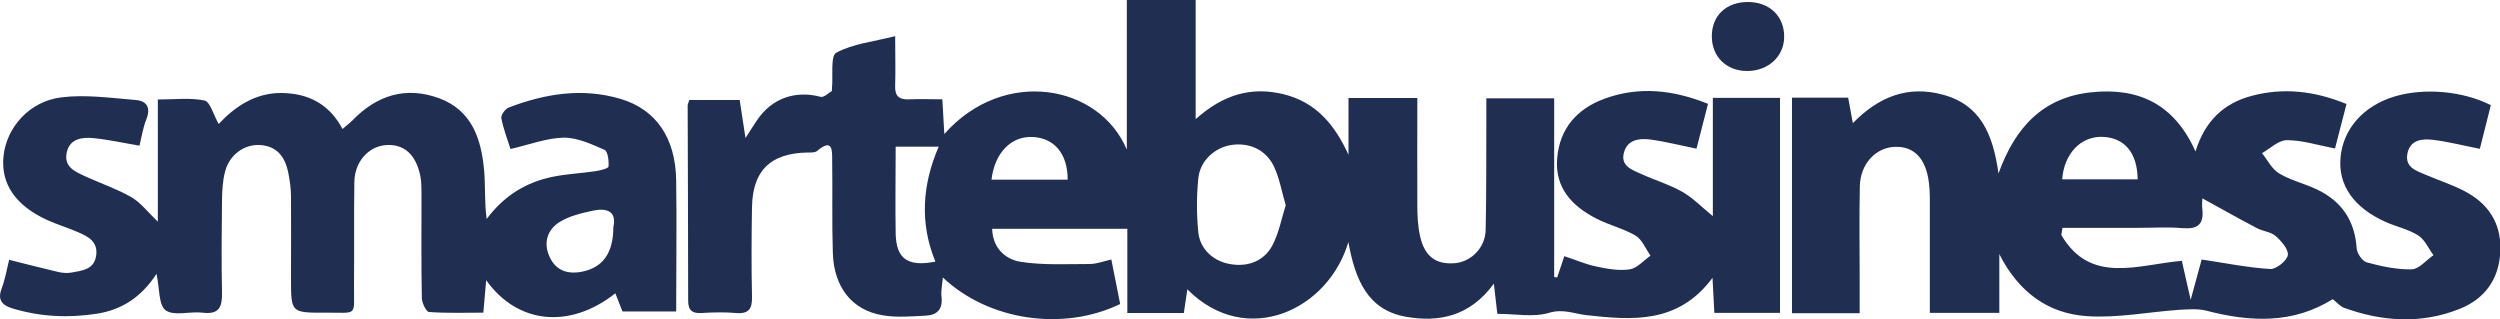 <?xml version="1.0" encoding="UTF-8"?> <svg xmlns="http://www.w3.org/2000/svg" id="Layer_2" data-name="Layer 2" viewBox="0 0 150 19.15"><defs><style> .cls-1 { fill: #202e52; } </style></defs><g id="Layer_1-2" data-name="Layer 1"><g><path class="cls-1" d="m80.92,14.46c-1.18,4.15-6.14,6.46-9.68,2.9-.07.49-.14.92-.21,1.42h-3.39v-5.05h-8.11c.03,1.15.78,1.83,1.71,1.98,1.36.21,2.77.13,4.15.13.4,0,.8-.16,1.29-.27.18.92.36,1.81.53,2.67-3.41,1.65-7.88,1.01-10.64-1.59-.04.47-.12.82-.08,1.15.09.75-.26,1.11-.95,1.14-.85.04-1.73.12-2.56-.02-1.85-.3-2.94-1.67-3.01-3.73-.06-1.85-.01-3.7-.04-5.55,0-.61.04-1.38-.91-.58-.13.11-.38.09-.58.09-2.22.05-3.28,1.08-3.32,3.28-.03,1.78-.04,3.56,0,5.34.02.74-.17,1.08-.97,1.01-.68-.06-1.37-.04-2.05,0-.55.03-.81-.14-.81-.74,0-3.9-.02-7.81-.03-11.71,0-.09.06-.19.1-.33h3.02c.11.68.21,1.34.35,2.28.33-.51.51-.8.7-1.08.89-1.31,2.29-1.79,3.81-1.39.18.05.45-.21.66-.34.03-.02.01-.13.02-.2.07-.73-.1-1.92.26-2.11,1.01-.54,2.23-.66,3.53-.99,0,1.12.03,2.04,0,2.95-.03.63.22.87.84.84.64-.03,1.28,0,1.99,0,.04.75.08,1.37.12,2.08,3.56-4.02,9.3-2.98,10.95.94V0h4.13v7.15c1.64-1.47,3.33-1.97,5.26-1.5,1.98.48,3.1,1.86,3.91,3.64v-3.41h4.13c0,2.15-.01,4.29,0,6.44,0,.61.03,1.24.16,1.83.27,1.24.96,1.74,2.1,1.64.98-.09,1.82-.93,1.84-2,.05-2.29.03-4.59.04-6.88,0-.31,0-.61,0-1.01h4.07v10.72c.06.01.12.02.18.03.14-.4.27-.8.43-1.28.64.21,1.26.48,1.91.62.66.14,1.37.27,2.02.17.44-.07.83-.53,1.24-.82-.29-.41-.5-.96-.89-1.2-.73-.43-1.59-.63-2.35-1.02-1.46-.75-2.51-1.84-2.36-3.62.15-1.79,1.18-2.96,2.82-3.57,2.09-.77,4.14-.54,6.23.3-.25.97-.47,1.85-.69,2.69-.99-.2-1.88-.43-2.78-.55-.67-.09-1.39.02-1.58.81-.2.8.52,1.02,1.07,1.27.81.37,1.67.62,2.44,1.06.63.36,1.16.91,1.83,1.46v-7.1h4.03v12.9h-3.94c-.03-.63-.07-1.26-.11-2.1-2.05,2.76-4.79,2.55-7.55,2.24-.75-.08-1.4-.4-2.26-.14-.93.28-2.02.06-3.1.06-.06-.55-.12-1.01-.21-1.81-1.44,1.97-3.31,2.34-5.3,1.98-2.27-.41-3.03-2.22-3.44-4.54Zm-3.77-2.12c-.24-.82-.37-1.6-.69-2.3-.46-1.02-1.44-1.49-2.52-1.35-1.01.13-1.93.92-2.04,2-.11,1.08-.11,2.18,0,3.26.11,1.03.95,1.77,2,1.91,1.04.15,1.95-.22,2.44-1.13.39-.73.54-1.59.8-2.4Zm-21.03,3.35c-.94-2.3-.79-4.59.2-6.89h-2.58c0,1.8-.03,3.5,0,5.21.03,1.52.72,2.01,2.37,1.69Zm7.94-4.91c0-1.54-.78-2.48-2.07-2.56-1.31-.08-2.31.94-2.5,2.56h4.57Z"></path><path class="cls-1" d="m139.96,17.95c-2.38,1.49-4.94,1.38-7.58.69-.52-.13-1.1-.08-1.65-.05-1.83.13-3.68.5-5.49.38-2.38-.15-4.14-1.47-5.28-3.72v3.52h-4.17c0-.97,0-1.95,0-2.92,0-1.33,0-2.67,0-4,0-.31-.02-.62-.06-.92-.18-1.42-.89-2.16-2.03-2.12-1.16.04-2.08,1.02-2.11,2.36-.04,1.88-.01,3.76-.01,5.65,0,.64,0,1.28,0,1.97h-4.06V5.86h3.37c.08.45.17.91.28,1.53,1.55-1.59,3.3-2.28,5.4-1.71,2.27.61,3.01,2.38,3.34,4.73,1-2.8,2.7-4.57,5.55-4.87,2.79-.3,4.98.65,6.27,3.55.56-1.83,1.7-2.89,3.34-3.33,1.91-.52,3.79-.31,5.72.48-.24.94-.48,1.84-.69,2.67-1.03-.2-1.96-.5-2.89-.5-.5,0-1,.5-1.49.78.33.41.59.95,1.02,1.21.69.42,1.52.61,2.26.96,1.49.7,2.29,1.87,2.4,3.54.02.3.34.77.6.84.88.24,1.8.44,2.7.42.44-.01.87-.55,1.31-.85-.3-.4-.52-.93-.91-1.18-.6-.38-1.33-.53-1.98-.82-1.9-.86-2.83-2.2-2.69-3.83.14-1.73,1.36-3.12,3.24-3.69,1.77-.53,4.08-.34,5.78.52-.22.86-.44,1.74-.66,2.62-.97-.19-1.89-.43-2.82-.54-.65-.08-1.38,0-1.53.85-.14.81.54,1.01,1.11,1.25.75.32,1.54.58,2.27.95,1.47.75,2.27,1.94,2.2,3.63-.07,1.69-.94,2.87-2.46,3.47-2.29.91-4.62.76-6.91-.07-.23-.08-.41-.3-.66-.5Zm-7.82-6.04c0,.12-.03.38,0,.64.1.9-.27,1.21-1.17,1.14-.88-.08-1.78-.02-2.66-.02-1.52,0-3.04,0-4.56,0-.02.14-.05.29-.07.43,1.75,3,4.61,1.77,7.23,1.55.16.71.32,1.41.53,2.34.28-1.04.5-1.84.66-2.42,1.46.22,2.78.49,4.12.57.35.02.99-.49,1.05-.83.05-.35-.39-.85-.73-1.15-.29-.25-.76-.28-1.12-.47-1.07-.56-2.13-1.16-3.26-1.78Zm-8.41-1.15h4.53c-.02-1.6-.79-2.5-2.11-2.55-1.29-.04-2.3.99-2.42,2.55Z"></path><path class="cls-1" d="m.55,15.59c1.05.26,2,.51,2.95.73.26.06.55.08.81.03.63-.12,1.34-.17,1.46-1.02.12-.83-.48-1.14-1.09-1.4-.59-.26-1.22-.45-1.81-.71C.93,12.34.04,11.03.21,9.38c.17-1.72,1.55-3.31,3.48-3.54,1.46-.18,2.97.04,4.45.16.67.05.92.46.64,1.16-.2.5-.28,1.04-.41,1.58-.96-.16-1.84-.36-2.74-.45-.7-.07-1.46.02-1.63.88-.18.88.56,1.15,1.18,1.44.9.41,1.85.73,2.7,1.22.57.33.99.9,1.59,1.47v-7.33c.99,0,1.93-.12,2.8.06.34.07.53.85.85,1.41.97-1.04,2.2-1.88,3.79-1.86,1.58.02,2.85.66,3.64,2.16.24-.21.43-.35.59-.51,1.47-1.52,3.21-2.07,5.22-1.33,1.98.74,2.52,2.47,2.69,4.35.08.93.01,1.88.15,2.89,1.04-1.4,2.38-2.22,4-2.54.83-.17,1.69-.2,2.53-.33.28-.04.77-.16.78-.28.03-.34-.04-.91-.24-1-.78-.34-1.63-.74-2.45-.73-1.03.02-2.05.42-3.19.68-.18-.56-.42-1.19-.55-1.84-.04-.19.23-.57.45-.65,2.18-.83,4.42-1.2,6.72-.51,2.11.63,3.28,2.33,3.32,4.87.04,2.6,0,5.2,0,7.88h-3.22c-.13-.34-.28-.71-.43-1.09-2.74,2.16-5.87,1.85-7.75-.79-.06.72-.11,1.26-.17,1.95-1.1,0-2.18.04-3.26-.04-.17-.01-.42-.54-.43-.83-.04-2.05-.02-4.11-.02-6.16,0-.38,0-.76-.06-1.12-.26-1.35-1-2-2.12-1.9-1.03.1-1.84,1.02-1.85,2.23-.03,2.05,0,4.11-.02,6.16-.01,1.93.26,1.65-1.71,1.66-2.07.01-2.07,0-2.07-2.03,0-1.64.01-3.29,0-4.93,0-.47-.07-.95-.16-1.42-.19-.96-.68-1.64-1.76-1.68-.91-.03-1.77.6-2.03,1.57-.15.55-.18,1.15-.19,1.72-.02,1.85-.04,3.7,0,5.54.02.88-.16,1.36-1.18,1.23-.74-.09-1.69.22-2.2-.14-.43-.31-.36-1.32-.55-2.19-.88,1.36-2.04,2.15-3.56,2.39-1.72.27-3.4.19-5.07-.31-.62-.19-.93-.5-.66-1.2.21-.56.31-1.16.45-1.73Zm36.25-1.96c.22-.95-.39-1.17-1.23-.99-.69.15-1.42.32-2.01.69-.72.46-.97,1.24-.59,2.07.38.85,1.1,1.07,1.96.9,1.24-.25,1.87-1.12,1.87-2.67Z"></path><path class="cls-1" d="m102.71,2.15c.01-1.23.88-2.04,2.19-2.03,1.28.01,2.16.86,2.15,2.09,0,1.17-.96,2.05-2.21,2.05-1.27,0-2.14-.87-2.13-2.1Z"></path></g></g></svg> 